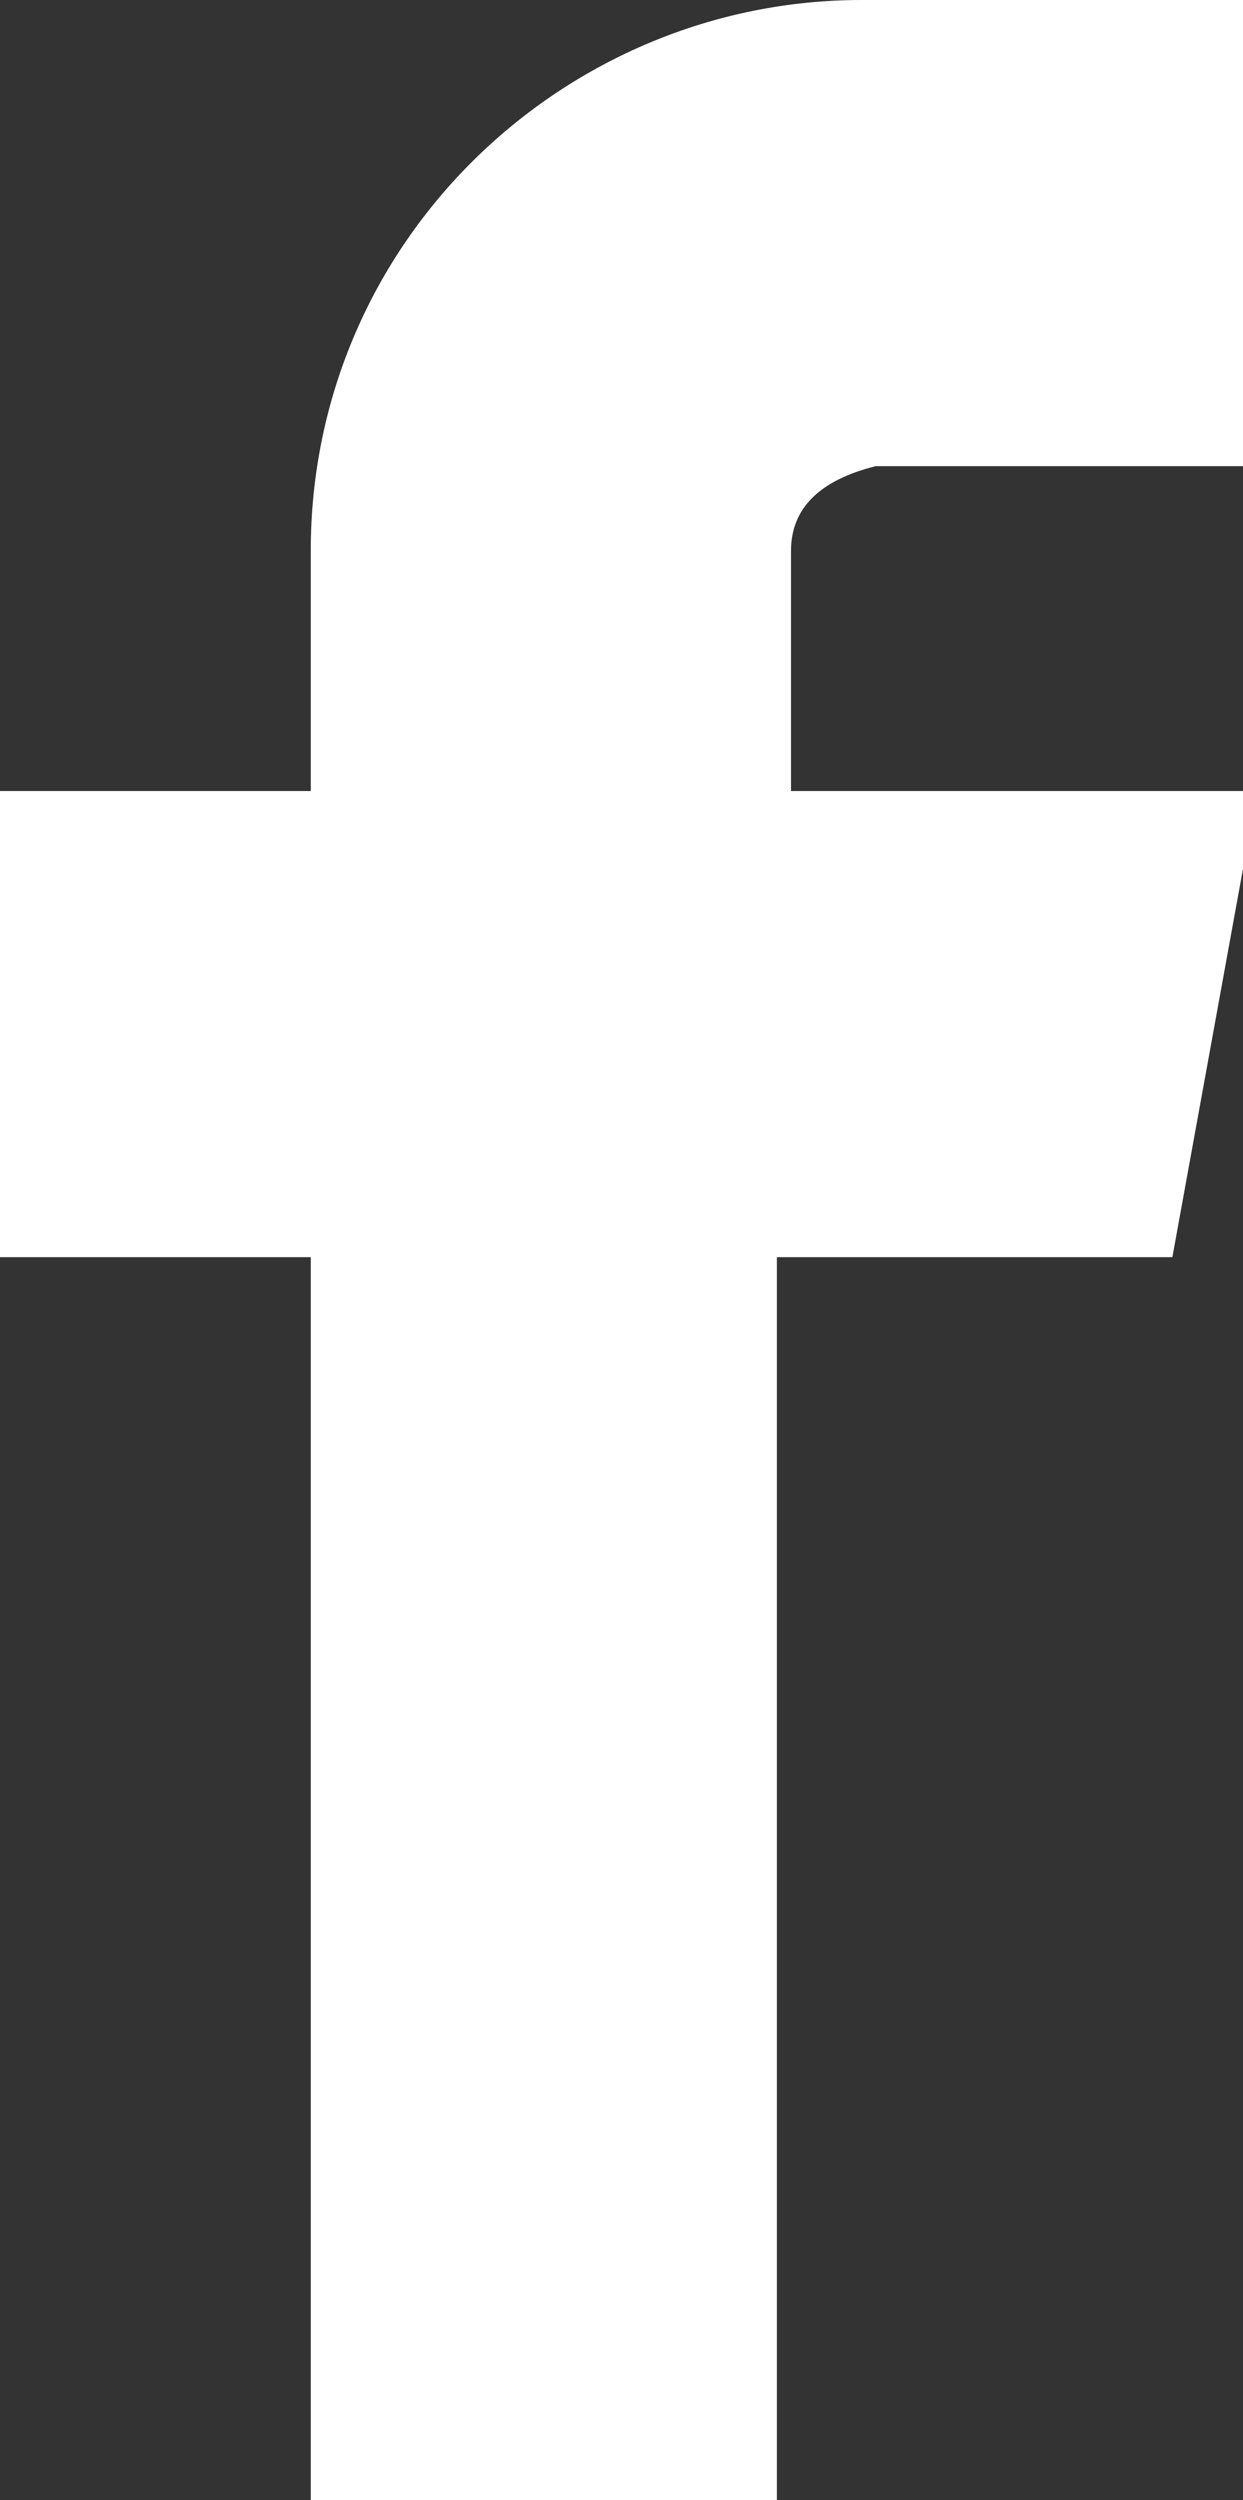 <?xml version="1.0" encoding="UTF-8"?>
<svg id="_レイヤー_1" data-name="レイヤー_1" xmlns="http://www.w3.org/2000/svg" width="8.8" height="17.7" version="1.1" viewBox="0 0 8.8 17.7">
  <rect x="0" y="0" width="8.8" height="17.7" fill="#333333" stroke="none"/>
  <!-- Generator: Adobe Illustrator 29.6.1, SVG Export Plug-In . SVG Version: 2.1.1 Build 9)  -->
  <defs>
    <style>
      .st0 {
        fill: #fff;
      }
    </style>
  </defs>
  <path id="facebook" class="st0" d="M6.1,3.3h2.8V0h-2.8c-2.1,0-3.9,1.7-3.9,3.9v1.7H0v3.3h2.2v8.8h3.3v-8.8h2.8l.6-3.3h-3.3v-1.7c0-.3.2-.5.6-.6Z"/>
</svg>